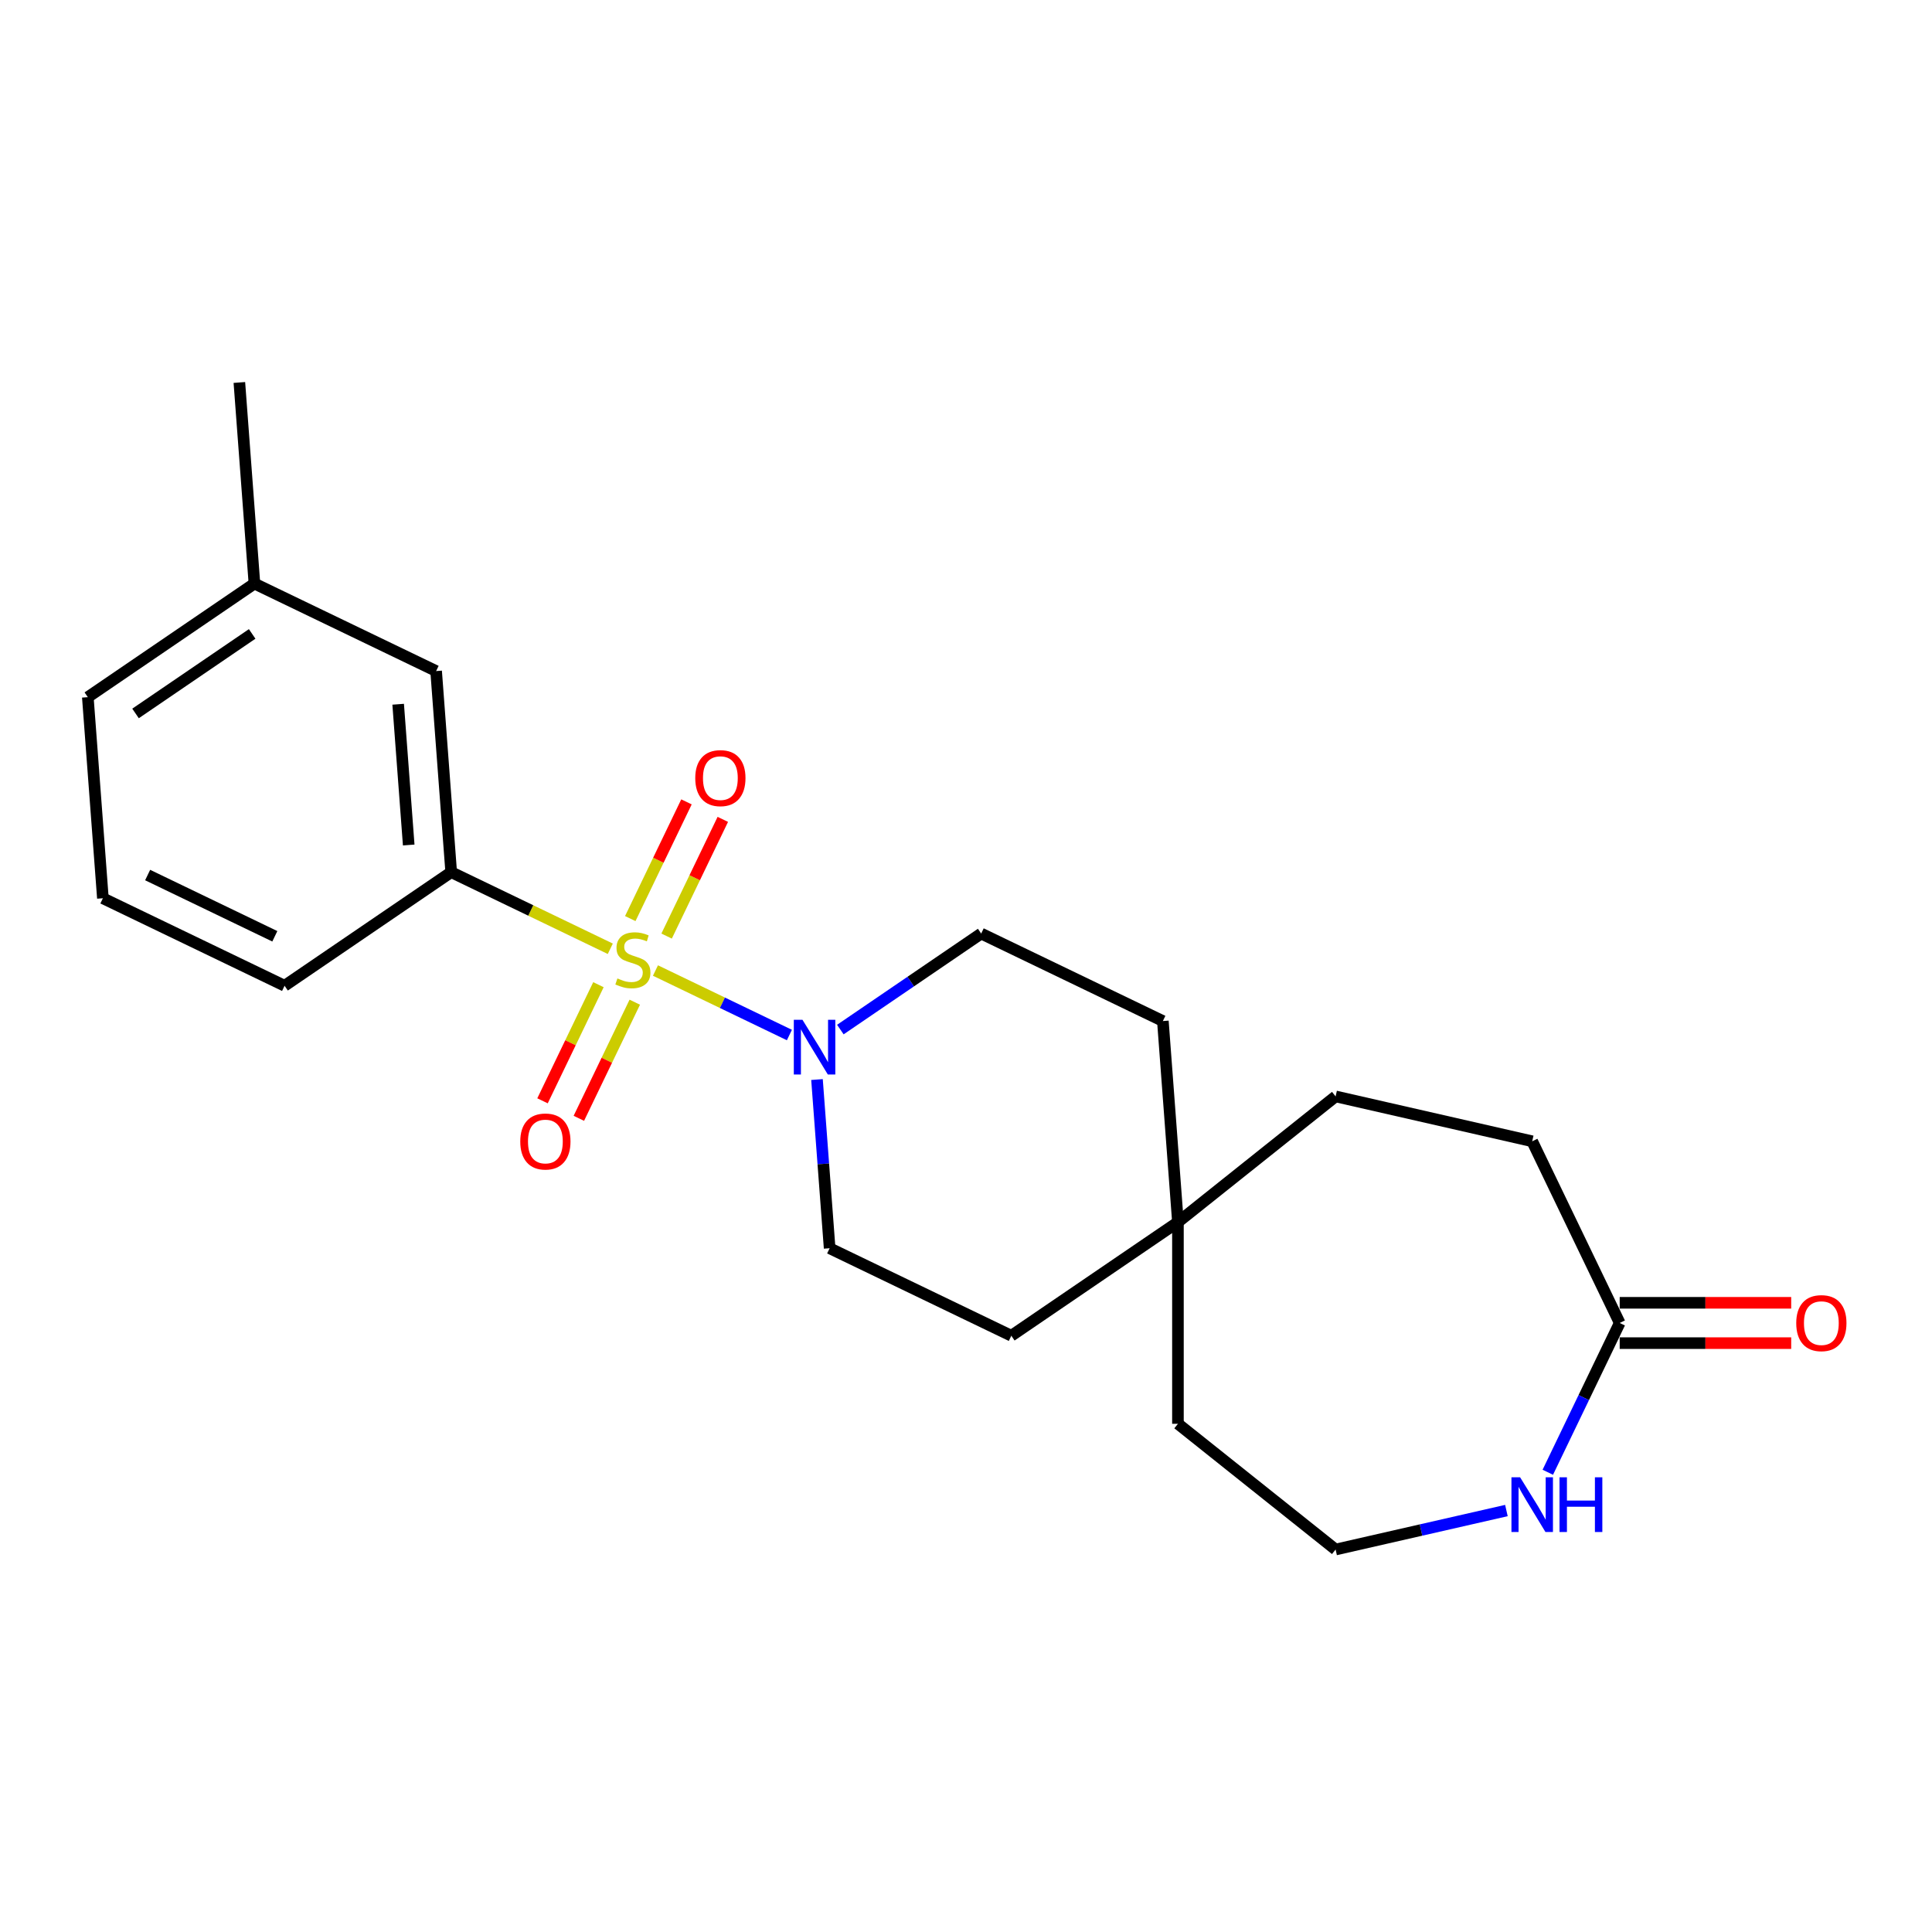 <?xml version='1.0' encoding='iso-8859-1'?>
<svg version='1.1' baseProfile='full'
              xmlns='http://www.w3.org/2000/svg'
                      xmlns:rdkit='http://www.rdkit.org/xml'
                      xmlns:xlink='http://www.w3.org/1999/xlink'
                  xml:space='preserve'
width='1000px' height='1000px' viewBox='0 0 1000 1000'>
<!-- END OF HEADER -->
<rect style='opacity:1.0;fill:#FFFFFF;stroke:none' width='1000' height='1000' x='0' y='0'> </rect>
<path class='bond-0' d='M 339.266,502.343 L 373.929,519.036' style='fill:none;fill-rule:evenodd;stroke:#CCCC00;stroke-width:6px;stroke-linecap:butt;stroke-linejoin:miter;stroke-opacity:1' />
<path class='bond-0' d='M 373.929,519.036 L 408.592,535.729' style='fill:none;fill-rule:evenodd;stroke:#0000FF;stroke-width:6px;stroke-linecap:butt;stroke-linejoin:miter;stroke-opacity:1' />
<path class='bond-1' d='M 315.887,491.085 L 274.712,471.255' style='fill:none;fill-rule:evenodd;stroke:#CCCC00;stroke-width:6px;stroke-linecap:butt;stroke-linejoin:miter;stroke-opacity:1' />
<path class='bond-1' d='M 274.712,471.255 L 233.536,451.426' style='fill:none;fill-rule:evenodd;stroke:#000000;stroke-width:6px;stroke-linecap:butt;stroke-linejoin:miter;stroke-opacity:1' />
<path class='bond-3' d='M 309.75,509.675 L 295.277,539.728' style='fill:none;fill-rule:evenodd;stroke:#CCCC00;stroke-width:6px;stroke-linecap:butt;stroke-linejoin:miter;stroke-opacity:1' />
<path class='bond-3' d='M 295.277,539.728 L 280.804,569.782' style='fill:none;fill-rule:evenodd;stroke:#FF0000;stroke-width:6px;stroke-linecap:butt;stroke-linejoin:miter;stroke-opacity:1' />
<path class='bond-3' d='M 328.558,518.732 L 314.085,548.786' style='fill:none;fill-rule:evenodd;stroke:#CCCC00;stroke-width:6px;stroke-linecap:butt;stroke-linejoin:miter;stroke-opacity:1' />
<path class='bond-3' d='M 314.085,548.786 L 299.612,578.839' style='fill:none;fill-rule:evenodd;stroke:#FF0000;stroke-width:6px;stroke-linecap:butt;stroke-linejoin:miter;stroke-opacity:1' />
<path class='bond-4' d='M 345.037,484.513 L 359.582,454.31' style='fill:none;fill-rule:evenodd;stroke:#CCCC00;stroke-width:6px;stroke-linecap:butt;stroke-linejoin:miter;stroke-opacity:1' />
<path class='bond-4' d='M 359.582,454.31 L 374.127,424.107' style='fill:none;fill-rule:evenodd;stroke:#FF0000;stroke-width:6px;stroke-linecap:butt;stroke-linejoin:miter;stroke-opacity:1' />
<path class='bond-4' d='M 326.229,475.456 L 340.774,445.253' style='fill:none;fill-rule:evenodd;stroke:#CCCC00;stroke-width:6px;stroke-linecap:butt;stroke-linejoin:miter;stroke-opacity:1' />
<path class='bond-4' d='M 340.774,445.253 L 355.319,415.05' style='fill:none;fill-rule:evenodd;stroke:#FF0000;stroke-width:6px;stroke-linecap:butt;stroke-linejoin:miter;stroke-opacity:1' />
<path class='bond-8' d='M 422.874,558.771 L 426.146,602.429' style='fill:none;fill-rule:evenodd;stroke:#0000FF;stroke-width:6px;stroke-linecap:butt;stroke-linejoin:miter;stroke-opacity:1' />
<path class='bond-8' d='M 426.146,602.429 L 429.417,646.087' style='fill:none;fill-rule:evenodd;stroke:#000000;stroke-width:6px;stroke-linecap:butt;stroke-linejoin:miter;stroke-opacity:1' />
<path class='bond-9' d='M 434.967,532.9 L 471.412,508.052' style='fill:none;fill-rule:evenodd;stroke:#0000FF;stroke-width:6px;stroke-linecap:butt;stroke-linejoin:miter;stroke-opacity:1' />
<path class='bond-9' d='M 471.412,508.052 L 507.858,483.204' style='fill:none;fill-rule:evenodd;stroke:#000000;stroke-width:6px;stroke-linecap:butt;stroke-linejoin:miter;stroke-opacity:1' />
<path class='bond-6' d='M 233.536,451.426 L 225.736,347.341' style='fill:none;fill-rule:evenodd;stroke:#000000;stroke-width:6px;stroke-linecap:butt;stroke-linejoin:miter;stroke-opacity:1' />
<path class='bond-6' d='M 211.549,437.374 L 206.089,364.514' style='fill:none;fill-rule:evenodd;stroke:#000000;stroke-width:6px;stroke-linecap:butt;stroke-linejoin:miter;stroke-opacity:1' />
<path class='bond-17' d='M 233.536,451.426 L 147.295,510.224' style='fill:none;fill-rule:evenodd;stroke:#000000;stroke-width:6px;stroke-linecap:butt;stroke-linejoin:miter;stroke-opacity:1' />
<path class='bond-2' d='M 838.352,684.765 L 793.064,590.725' style='fill:none;fill-rule:evenodd;stroke:#000000;stroke-width:6px;stroke-linecap:butt;stroke-linejoin:miter;stroke-opacity:1' />
<path class='bond-10' d='M 838.352,695.203 L 882.736,695.203' style='fill:none;fill-rule:evenodd;stroke:#000000;stroke-width:6px;stroke-linecap:butt;stroke-linejoin:miter;stroke-opacity:1' />
<path class='bond-10' d='M 882.736,695.203 L 927.12,695.203' style='fill:none;fill-rule:evenodd;stroke:#FF0000;stroke-width:6px;stroke-linecap:butt;stroke-linejoin:miter;stroke-opacity:1' />
<path class='bond-10' d='M 838.352,674.328 L 882.736,674.328' style='fill:none;fill-rule:evenodd;stroke:#000000;stroke-width:6px;stroke-linecap:butt;stroke-linejoin:miter;stroke-opacity:1' />
<path class='bond-10' d='M 882.736,674.328 L 927.12,674.328' style='fill:none;fill-rule:evenodd;stroke:#FF0000;stroke-width:6px;stroke-linecap:butt;stroke-linejoin:miter;stroke-opacity:1' />
<path class='bond-24' d='M 838.352,684.765 L 819.746,723.401' style='fill:none;fill-rule:evenodd;stroke:#000000;stroke-width:6px;stroke-linecap:butt;stroke-linejoin:miter;stroke-opacity:1' />
<path class='bond-24' d='M 819.746,723.401 L 801.14,762.037' style='fill:none;fill-rule:evenodd;stroke:#0000FF;stroke-width:6px;stroke-linecap:butt;stroke-linejoin:miter;stroke-opacity:1' />
<path class='bond-5' d='M 779.715,781.853 L 735.509,791.943' style='fill:none;fill-rule:evenodd;stroke:#0000FF;stroke-width:6px;stroke-linecap:butt;stroke-linejoin:miter;stroke-opacity:1' />
<path class='bond-5' d='M 735.509,791.943 L 691.304,802.032' style='fill:none;fill-rule:evenodd;stroke:#000000;stroke-width:6px;stroke-linecap:butt;stroke-linejoin:miter;stroke-opacity:1' />
<path class='bond-16' d='M 225.736,347.341 L 131.695,302.053' style='fill:none;fill-rule:evenodd;stroke:#000000;stroke-width:6px;stroke-linecap:butt;stroke-linejoin:miter;stroke-opacity:1' />
<path class='bond-7' d='M 609.699,632.577 L 601.898,528.491' style='fill:none;fill-rule:evenodd;stroke:#000000;stroke-width:6px;stroke-linecap:butt;stroke-linejoin:miter;stroke-opacity:1' />
<path class='bond-14' d='M 609.699,632.577 L 691.304,567.499' style='fill:none;fill-rule:evenodd;stroke:#000000;stroke-width:6px;stroke-linecap:butt;stroke-linejoin:miter;stroke-opacity:1' />
<path class='bond-18' d='M 609.699,632.577 L 609.699,736.954' style='fill:none;fill-rule:evenodd;stroke:#000000;stroke-width:6px;stroke-linecap:butt;stroke-linejoin:miter;stroke-opacity:1' />
<path class='bond-22' d='M 609.699,632.577 L 523.458,691.375' style='fill:none;fill-rule:evenodd;stroke:#000000;stroke-width:6px;stroke-linecap:butt;stroke-linejoin:miter;stroke-opacity:1' />
<path class='bond-12' d='M 429.417,646.087 L 523.458,691.375' style='fill:none;fill-rule:evenodd;stroke:#000000;stroke-width:6px;stroke-linecap:butt;stroke-linejoin:miter;stroke-opacity:1' />
<path class='bond-11' d='M 507.858,483.204 L 601.898,528.491' style='fill:none;fill-rule:evenodd;stroke:#000000;stroke-width:6px;stroke-linecap:butt;stroke-linejoin:miter;stroke-opacity:1' />
<path class='bond-13' d='M 793.064,590.725 L 691.304,567.499' style='fill:none;fill-rule:evenodd;stroke:#000000;stroke-width:6px;stroke-linecap:butt;stroke-linejoin:miter;stroke-opacity:1' />
<path class='bond-15' d='M 691.304,802.032 L 609.699,736.954' style='fill:none;fill-rule:evenodd;stroke:#000000;stroke-width:6px;stroke-linecap:butt;stroke-linejoin:miter;stroke-opacity:1' />
<path class='bond-21' d='M 131.695,302.053 L 123.895,197.968' style='fill:none;fill-rule:evenodd;stroke:#000000;stroke-width:6px;stroke-linecap:butt;stroke-linejoin:miter;stroke-opacity:1' />
<path class='bond-23' d='M 131.695,302.053 L 45.455,360.851' style='fill:none;fill-rule:evenodd;stroke:#000000;stroke-width:6px;stroke-linecap:butt;stroke-linejoin:miter;stroke-opacity:1' />
<path class='bond-23' d='M 130.519,328.121 L 70.15,369.28' style='fill:none;fill-rule:evenodd;stroke:#000000;stroke-width:6px;stroke-linecap:butt;stroke-linejoin:miter;stroke-opacity:1' />
<path class='bond-19' d='M 147.295,510.224 L 53.255,464.937' style='fill:none;fill-rule:evenodd;stroke:#000000;stroke-width:6px;stroke-linecap:butt;stroke-linejoin:miter;stroke-opacity:1' />
<path class='bond-19' d='M 142.247,484.623 L 76.418,452.922' style='fill:none;fill-rule:evenodd;stroke:#000000;stroke-width:6px;stroke-linecap:butt;stroke-linejoin:miter;stroke-opacity:1' />
<path class='bond-20' d='M 53.255,464.937 L 45.455,360.851' style='fill:none;fill-rule:evenodd;stroke:#000000;stroke-width:6px;stroke-linecap:butt;stroke-linejoin:miter;stroke-opacity:1' />
<path  class='atom-0' d='M 319.577 506.434
Q 319.897 506.554, 321.217 507.114
Q 322.537 507.674, 323.977 508.034
Q 325.457 508.354, 326.897 508.354
Q 329.577 508.354, 331.137 507.074
Q 332.697 505.754, 332.697 503.474
Q 332.697 501.914, 331.897 500.954
Q 331.137 499.994, 329.937 499.474
Q 328.737 498.954, 326.737 498.354
Q 324.217 497.594, 322.697 496.874
Q 321.217 496.154, 320.137 494.634
Q 319.097 493.114, 319.097 490.554
Q 319.097 486.994, 321.497 484.794
Q 323.937 482.594, 328.737 482.594
Q 332.017 482.594, 335.737 484.154
L 334.817 487.234
Q 331.417 485.834, 328.857 485.834
Q 326.097 485.834, 324.577 486.994
Q 323.057 488.114, 323.097 490.074
Q 323.097 491.594, 323.857 492.514
Q 324.657 493.434, 325.777 493.954
Q 326.937 494.474, 328.857 495.074
Q 331.417 495.874, 332.937 496.674
Q 334.457 497.474, 335.537 499.114
Q 336.657 500.714, 336.657 503.474
Q 336.657 507.394, 334.017 509.514
Q 331.417 511.594, 327.057 511.594
Q 324.537 511.594, 322.617 511.034
Q 320.737 510.514, 318.497 509.594
L 319.577 506.434
' fill='#CCCC00'/>
<path  class='atom-1' d='M 415.357 527.841
L 424.637 542.841
Q 425.557 544.321, 427.037 547.001
Q 428.517 549.681, 428.597 549.841
L 428.597 527.841
L 432.357 527.841
L 432.357 556.161
L 428.477 556.161
L 418.517 539.761
Q 417.357 537.841, 416.117 535.641
Q 414.917 533.441, 414.557 532.761
L 414.557 556.161
L 410.877 556.161
L 410.877 527.841
L 415.357 527.841
' fill='#0000FF'/>
<path  class='atom-4' d='M 269.289 590.835
Q 269.289 584.035, 272.649 580.235
Q 276.009 576.435, 282.289 576.435
Q 288.569 576.435, 291.929 580.235
Q 295.289 584.035, 295.289 590.835
Q 295.289 597.715, 291.889 601.635
Q 288.489 605.515, 282.289 605.515
Q 276.049 605.515, 272.649 601.635
Q 269.289 597.755, 269.289 590.835
M 282.289 602.315
Q 286.609 602.315, 288.929 599.435
Q 291.289 596.515, 291.289 590.835
Q 291.289 585.275, 288.929 582.475
Q 286.609 579.635, 282.289 579.635
Q 277.969 579.635, 275.609 582.435
Q 273.289 585.235, 273.289 590.835
Q 273.289 596.555, 275.609 599.435
Q 277.969 602.315, 282.289 602.315
' fill='#FF0000'/>
<path  class='atom-5' d='M 359.864 402.753
Q 359.864 395.953, 363.224 392.153
Q 366.584 388.353, 372.864 388.353
Q 379.144 388.353, 382.504 392.153
Q 385.864 395.953, 385.864 402.753
Q 385.864 409.633, 382.464 413.553
Q 379.064 417.433, 372.864 417.433
Q 366.624 417.433, 363.224 413.553
Q 359.864 409.673, 359.864 402.753
M 372.864 414.233
Q 377.184 414.233, 379.504 411.353
Q 381.864 408.433, 381.864 402.753
Q 381.864 397.193, 379.504 394.393
Q 377.184 391.553, 372.864 391.553
Q 368.544 391.553, 366.184 394.353
Q 363.864 397.153, 363.864 402.753
Q 363.864 408.473, 366.184 411.353
Q 368.544 414.233, 372.864 414.233
' fill='#FF0000'/>
<path  class='atom-6' d='M 786.804 764.646
L 796.084 779.646
Q 797.004 781.126, 798.484 783.806
Q 799.964 786.486, 800.044 786.646
L 800.044 764.646
L 803.804 764.646
L 803.804 792.966
L 799.924 792.966
L 789.964 776.566
Q 788.804 774.646, 787.564 772.446
Q 786.364 770.246, 786.004 769.566
L 786.004 792.966
L 782.324 792.966
L 782.324 764.646
L 786.804 764.646
' fill='#0000FF'/>
<path  class='atom-6' d='M 807.204 764.646
L 811.044 764.646
L 811.044 776.686
L 825.524 776.686
L 825.524 764.646
L 829.364 764.646
L 829.364 792.966
L 825.524 792.966
L 825.524 779.886
L 811.044 779.886
L 811.044 792.966
L 807.204 792.966
L 807.204 764.646
' fill='#0000FF'/>
<path  class='atom-11' d='M 929.729 684.845
Q 929.729 678.045, 933.089 674.245
Q 936.449 670.445, 942.729 670.445
Q 949.009 670.445, 952.369 674.245
Q 955.729 678.045, 955.729 684.845
Q 955.729 691.725, 952.329 695.645
Q 948.929 699.525, 942.729 699.525
Q 936.489 699.525, 933.089 695.645
Q 929.729 691.765, 929.729 684.845
M 942.729 696.325
Q 947.049 696.325, 949.369 693.445
Q 951.729 690.525, 951.729 684.845
Q 951.729 679.285, 949.369 676.485
Q 947.049 673.645, 942.729 673.645
Q 938.409 673.645, 936.049 676.445
Q 933.729 679.245, 933.729 684.845
Q 933.729 690.565, 936.049 693.445
Q 938.409 696.325, 942.729 696.325
' fill='#FF0000'/>
</svg>
